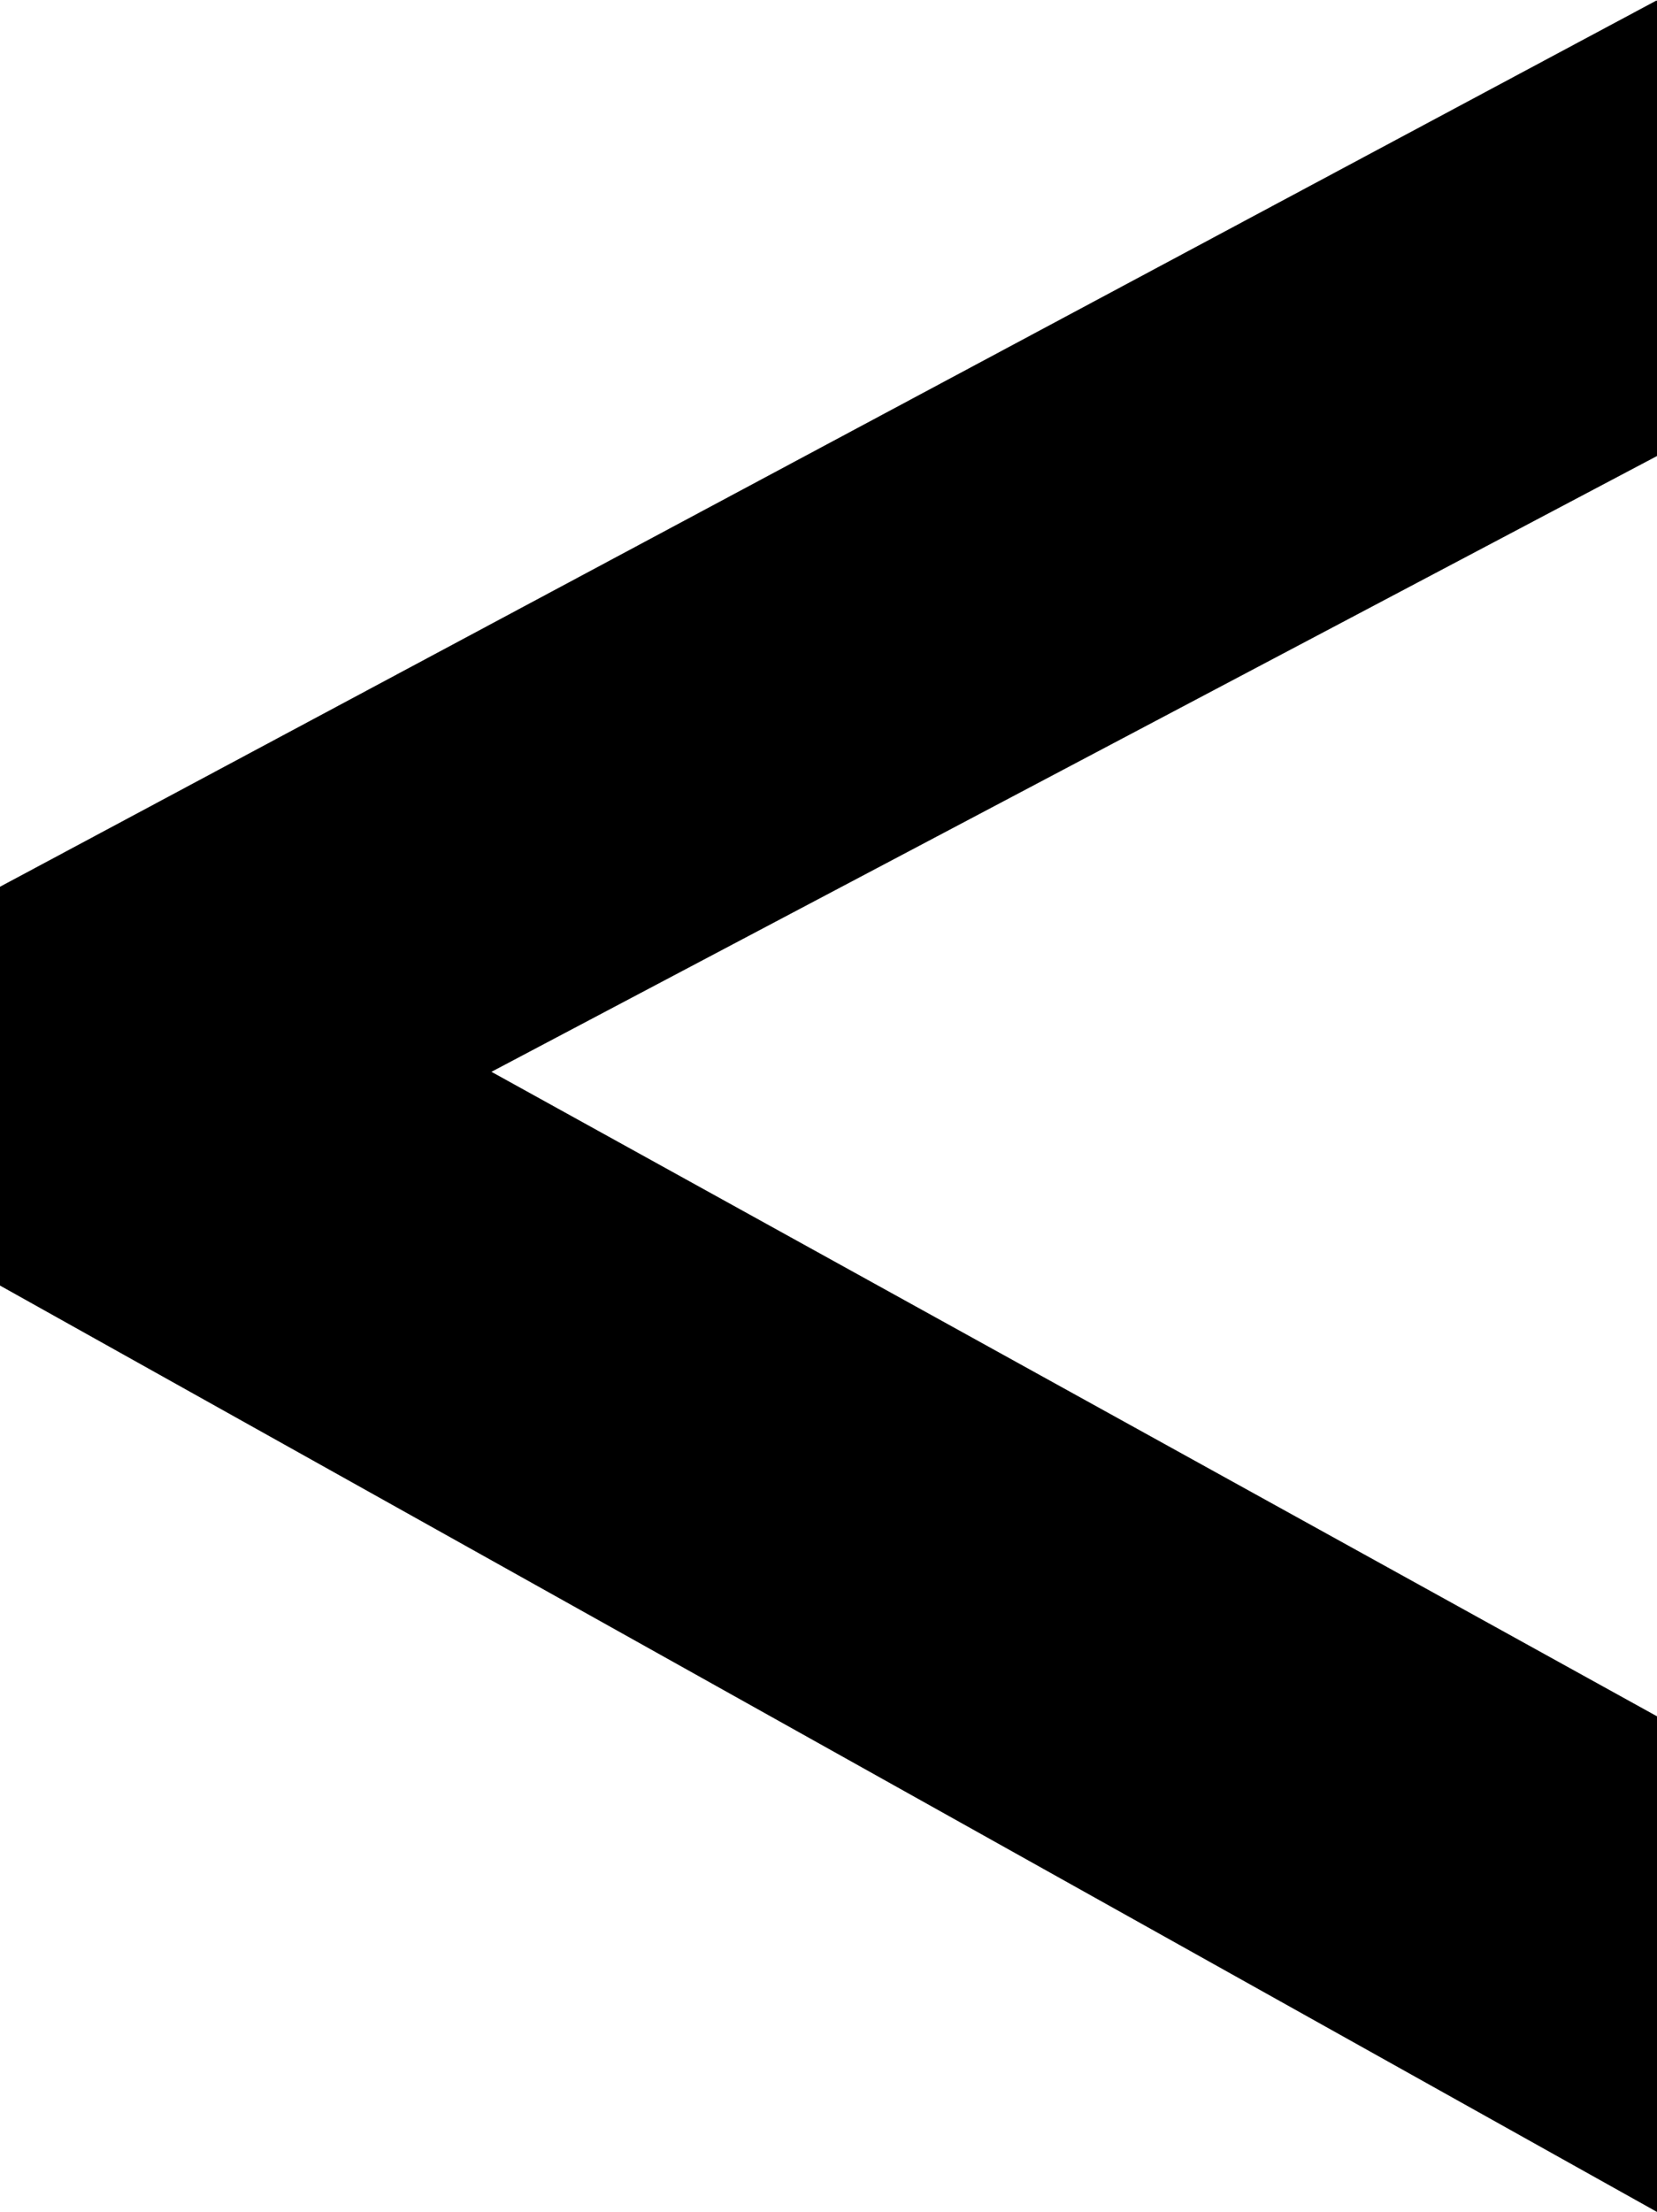 <svg width="2990.542" height="3990.859" viewBox="0 0 2242.906 2993.144" xmlns="http://www.w3.org/2000/svg"><rect x="0" y="0" width="2242.906" height="2993.144" fill="#808080" stroke="none"/><defs><clipPath id="a"><path d="M0 0h2242.906v2992H0Zm0 0"/></clipPath></defs><path style="fill:#fff;fill-opacity:1;fill-rule:nonzero;stroke:none" d="M0 2992.184h2242.906V-.961H0Zm0 0" transform="translate(0 .96)"/><g clip-path="url(#a)" transform="translate(0 .96)"><path style="fill:#fff;fill-opacity:1;fill-rule:evenodd;stroke:#fff;stroke-width:.14;stroke-linecap:square;stroke-linejoin:bevel;stroke-miterlimit:10;stroke-opacity:1" d="M0 .64h430.5v574.22H0Zm0 0" transform="matrix(5.21 0 0 -5.21 0 2994.79)"/><path style="fill:#000;fill-opacity:1;fill-rule:evenodd;stroke:#000;stroke-width:.14;stroke-linecap:square;stroke-linejoin:bevel;stroke-miterlimit:10;stroke-opacity:1" d="M127.53 296.65 430.5 129.19V.64L0 241.22v103.41l430.5 230.23V456.65Zm0 0" transform="matrix(5.21 0 0 -5.21 0 2994.79)"/></g></svg>
